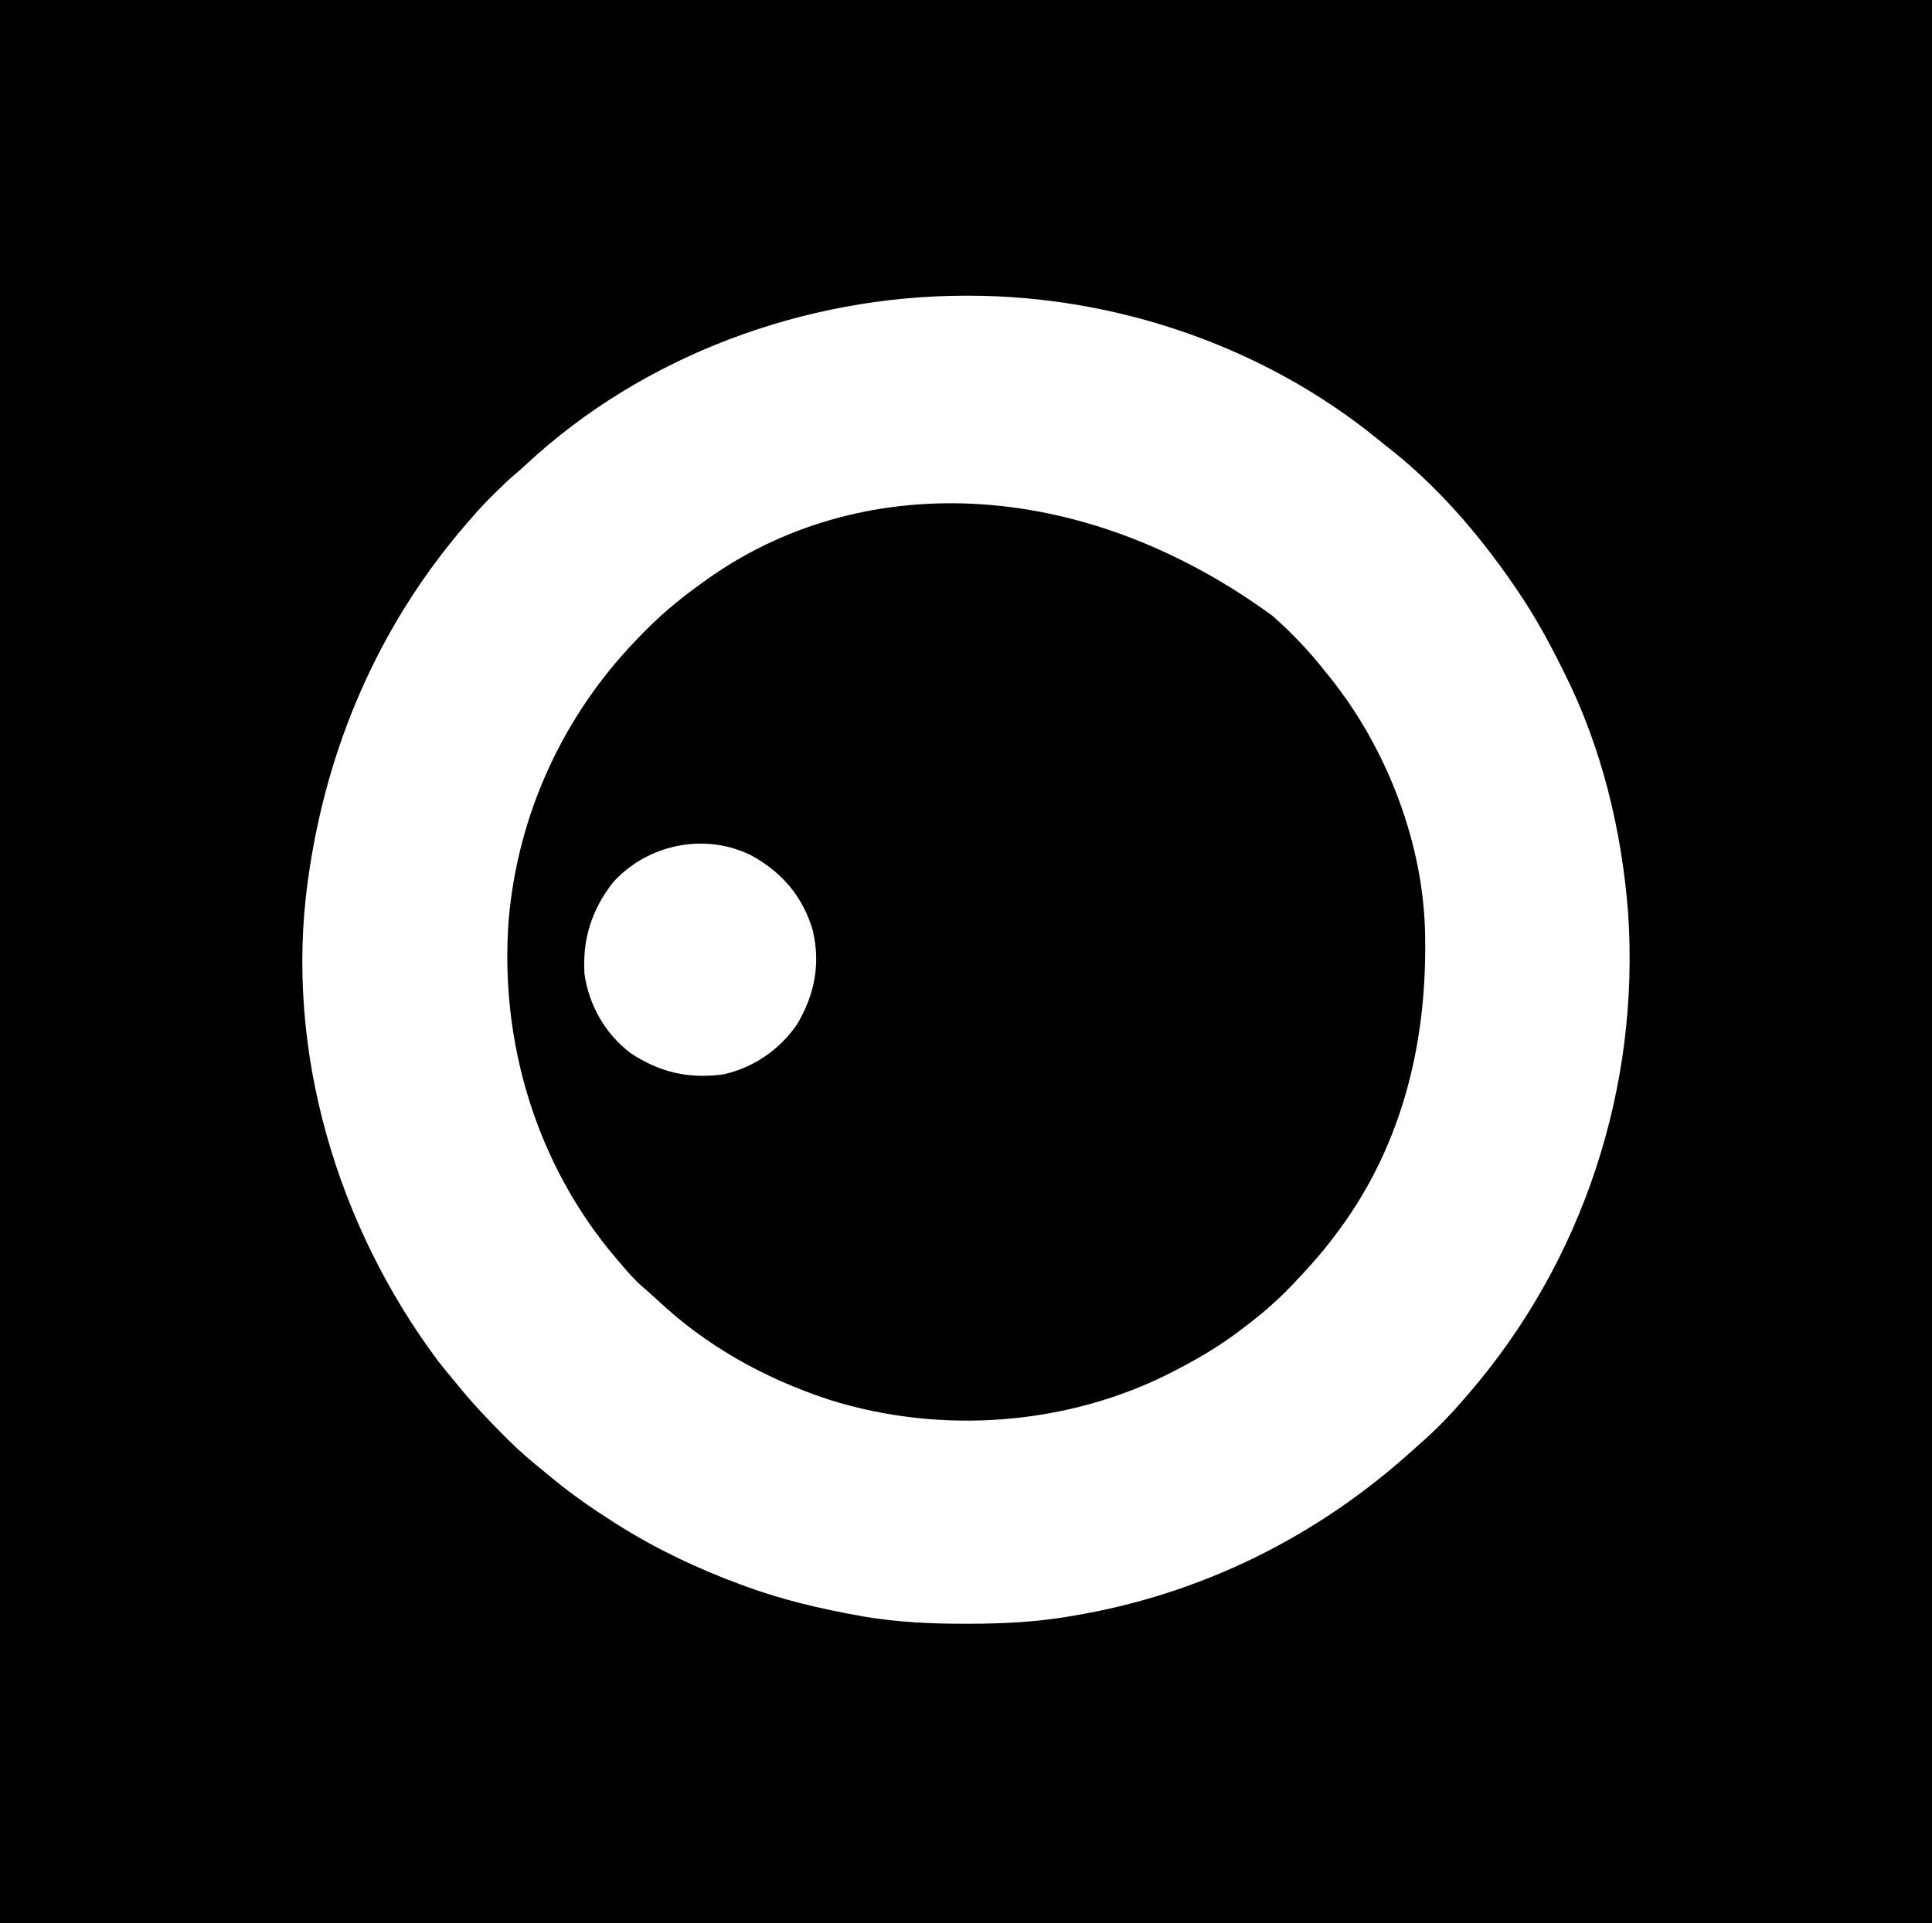 <?xml version="1.0" encoding="UTF-8"?>
<svg version="1.1" xmlns="http://www.w3.org/2000/svg" width="952" height="948">
<path d="M0 0 C314.16 0 628.32 0 952 0 C952 312.84 952 625.68 952 948 C637.84 948 323.68 948 0 948 C0 635.16 0 322.32 0 0 Z M259.441 228.742 C257.353 230.673 255.229 232.533 253.062 234.375 C249.552 237.43 246.235 240.657 242.938 243.938 C242.455 244.416 241.972 244.894 241.475 245.386 C237.454 249.424 233.71 253.677 230 258 C229.458 258.63 228.917 259.259 228.359 259.908 C186.466 308.98 161.001 368.253 152 432 C151.803 433.372 151.803 433.372 151.602 434.772 C140.29 518.063 166.094 604.296 216 671 C218.92 674.738 221.941 678.376 225 682 C225.822 683.008 226.645 684.016 227.492 685.055 C233.792 692.693 240.583 699.792 247.562 706.812 C248.856 708.119 248.856 708.119 250.175 709.453 C256.142 715.391 262.419 720.757 269 726 C270.243 727.025 271.484 728.052 272.723 729.082 C282.046 736.744 291.822 743.524 302 750 C302.935 750.597 302.935 750.597 303.888 751.206 C323.179 763.415 343.598 773.116 365 781 C365.905 781.334 366.809 781.667 367.741 782.011 C385.613 788.501 404.052 792.886 422.75 796.25 C423.574 796.401 424.398 796.552 425.248 796.708 C442.092 799.568 459.069 800.383 476.125 800.312 C477.056 800.311 477.987 800.309 478.946 800.307 C494.471 800.256 509.649 799.496 525 797 C526.603 796.743 526.603 796.743 528.239 796.48 C591.858 785.935 649.446 757.353 697 714 C698.729 712.458 700.458 710.916 702.188 709.375 C708.937 703.29 715.099 696.906 721 690 C721.813 689.064 722.627 688.128 723.465 687.164 C780.007 621.721 808.134 536.006 802.25 449.812 C799.131 409.322 789.265 368.439 771 332 C770.513 331.016 770.025 330.032 769.523 329.018 C762.781 315.473 755.615 302.443 747 290 C746.388 289.103 746.388 289.103 745.764 288.188 C728.299 262.648 706.645 237.781 682 219 C681 218.183 679.999 217.365 678.969 216.523 C622.765 170.686 549.873 145.813 477.562 145.75 C476.857 145.749 476.152 145.749 475.426 145.748 C396.787 145.866 317.349 174.965 259.441 228.742 Z " fill="#000000" transform="translate(0,0)"/>
<path d="M0 0 C9.579 8.437 18.149 17.439 26.018 27.502 C26.795 28.451 27.572 29.4 28.373 30.377 C56.588 65.545 74.795 112.971 75.256 158.182 C75.266 158.984 75.276 159.786 75.286 160.613 C75.798 213.487 62.791 264.141 30.018 306.502 C29.396 307.316 28.775 308.129 28.135 308.967 C22.792 315.813 16.989 322.207 11.018 328.502 C10.543 329.006 10.069 329.509 9.58 330.027 C1.987 338.026 -6.148 344.915 -14.982 351.502 C-15.541 351.928 -16.1 352.353 -16.677 352.791 C-26.234 360.047 -36.338 365.981 -46.982 371.502 C-48.105 372.089 -48.105 372.089 -49.251 372.687 C-100.669 399.179 -163.353 403.755 -218.4 386.394 C-250.295 375.86 -278.906 360.054 -303.404 336.928 C-305.649 334.816 -307.941 332.805 -310.295 330.815 C-314.263 327.36 -317.613 323.535 -320.982 319.502 C-321.756 318.605 -322.529 317.708 -323.326 316.784 C-362.805 270.481 -380.947 209.827 -376.295 149.44 C-371.732 97.917 -349.708 49.777 -313.982 12.502 C-313.429 11.917 -312.876 11.332 -312.307 10.729 C-302.955 0.863 -293.031 -7.591 -281.982 -15.498 C-281.087 -16.152 -281.087 -16.152 -280.174 -16.819 C-204.985 -71.485 -96.007 -70.123 0 0 Z M-324.982 131.502 C-335.457 144.933 -340.014 159.436 -338.982 176.502 C-336.799 191.988 -328.69 206.163 -316.213 215.596 C-301.884 225.055 -287.789 228.332 -270.74 226.073 C-255.805 222.864 -242.641 213.825 -234.107 201.19 C-225.518 186.655 -222.571 171.401 -226.545 154.877 C-231.399 138.458 -241.483 126.708 -256.195 118.426 C-279.091 106.596 -307.905 112.422 -324.982 131.502 Z " fill="#000000" transform="translate(626.982,303.498)"/>
</svg>
